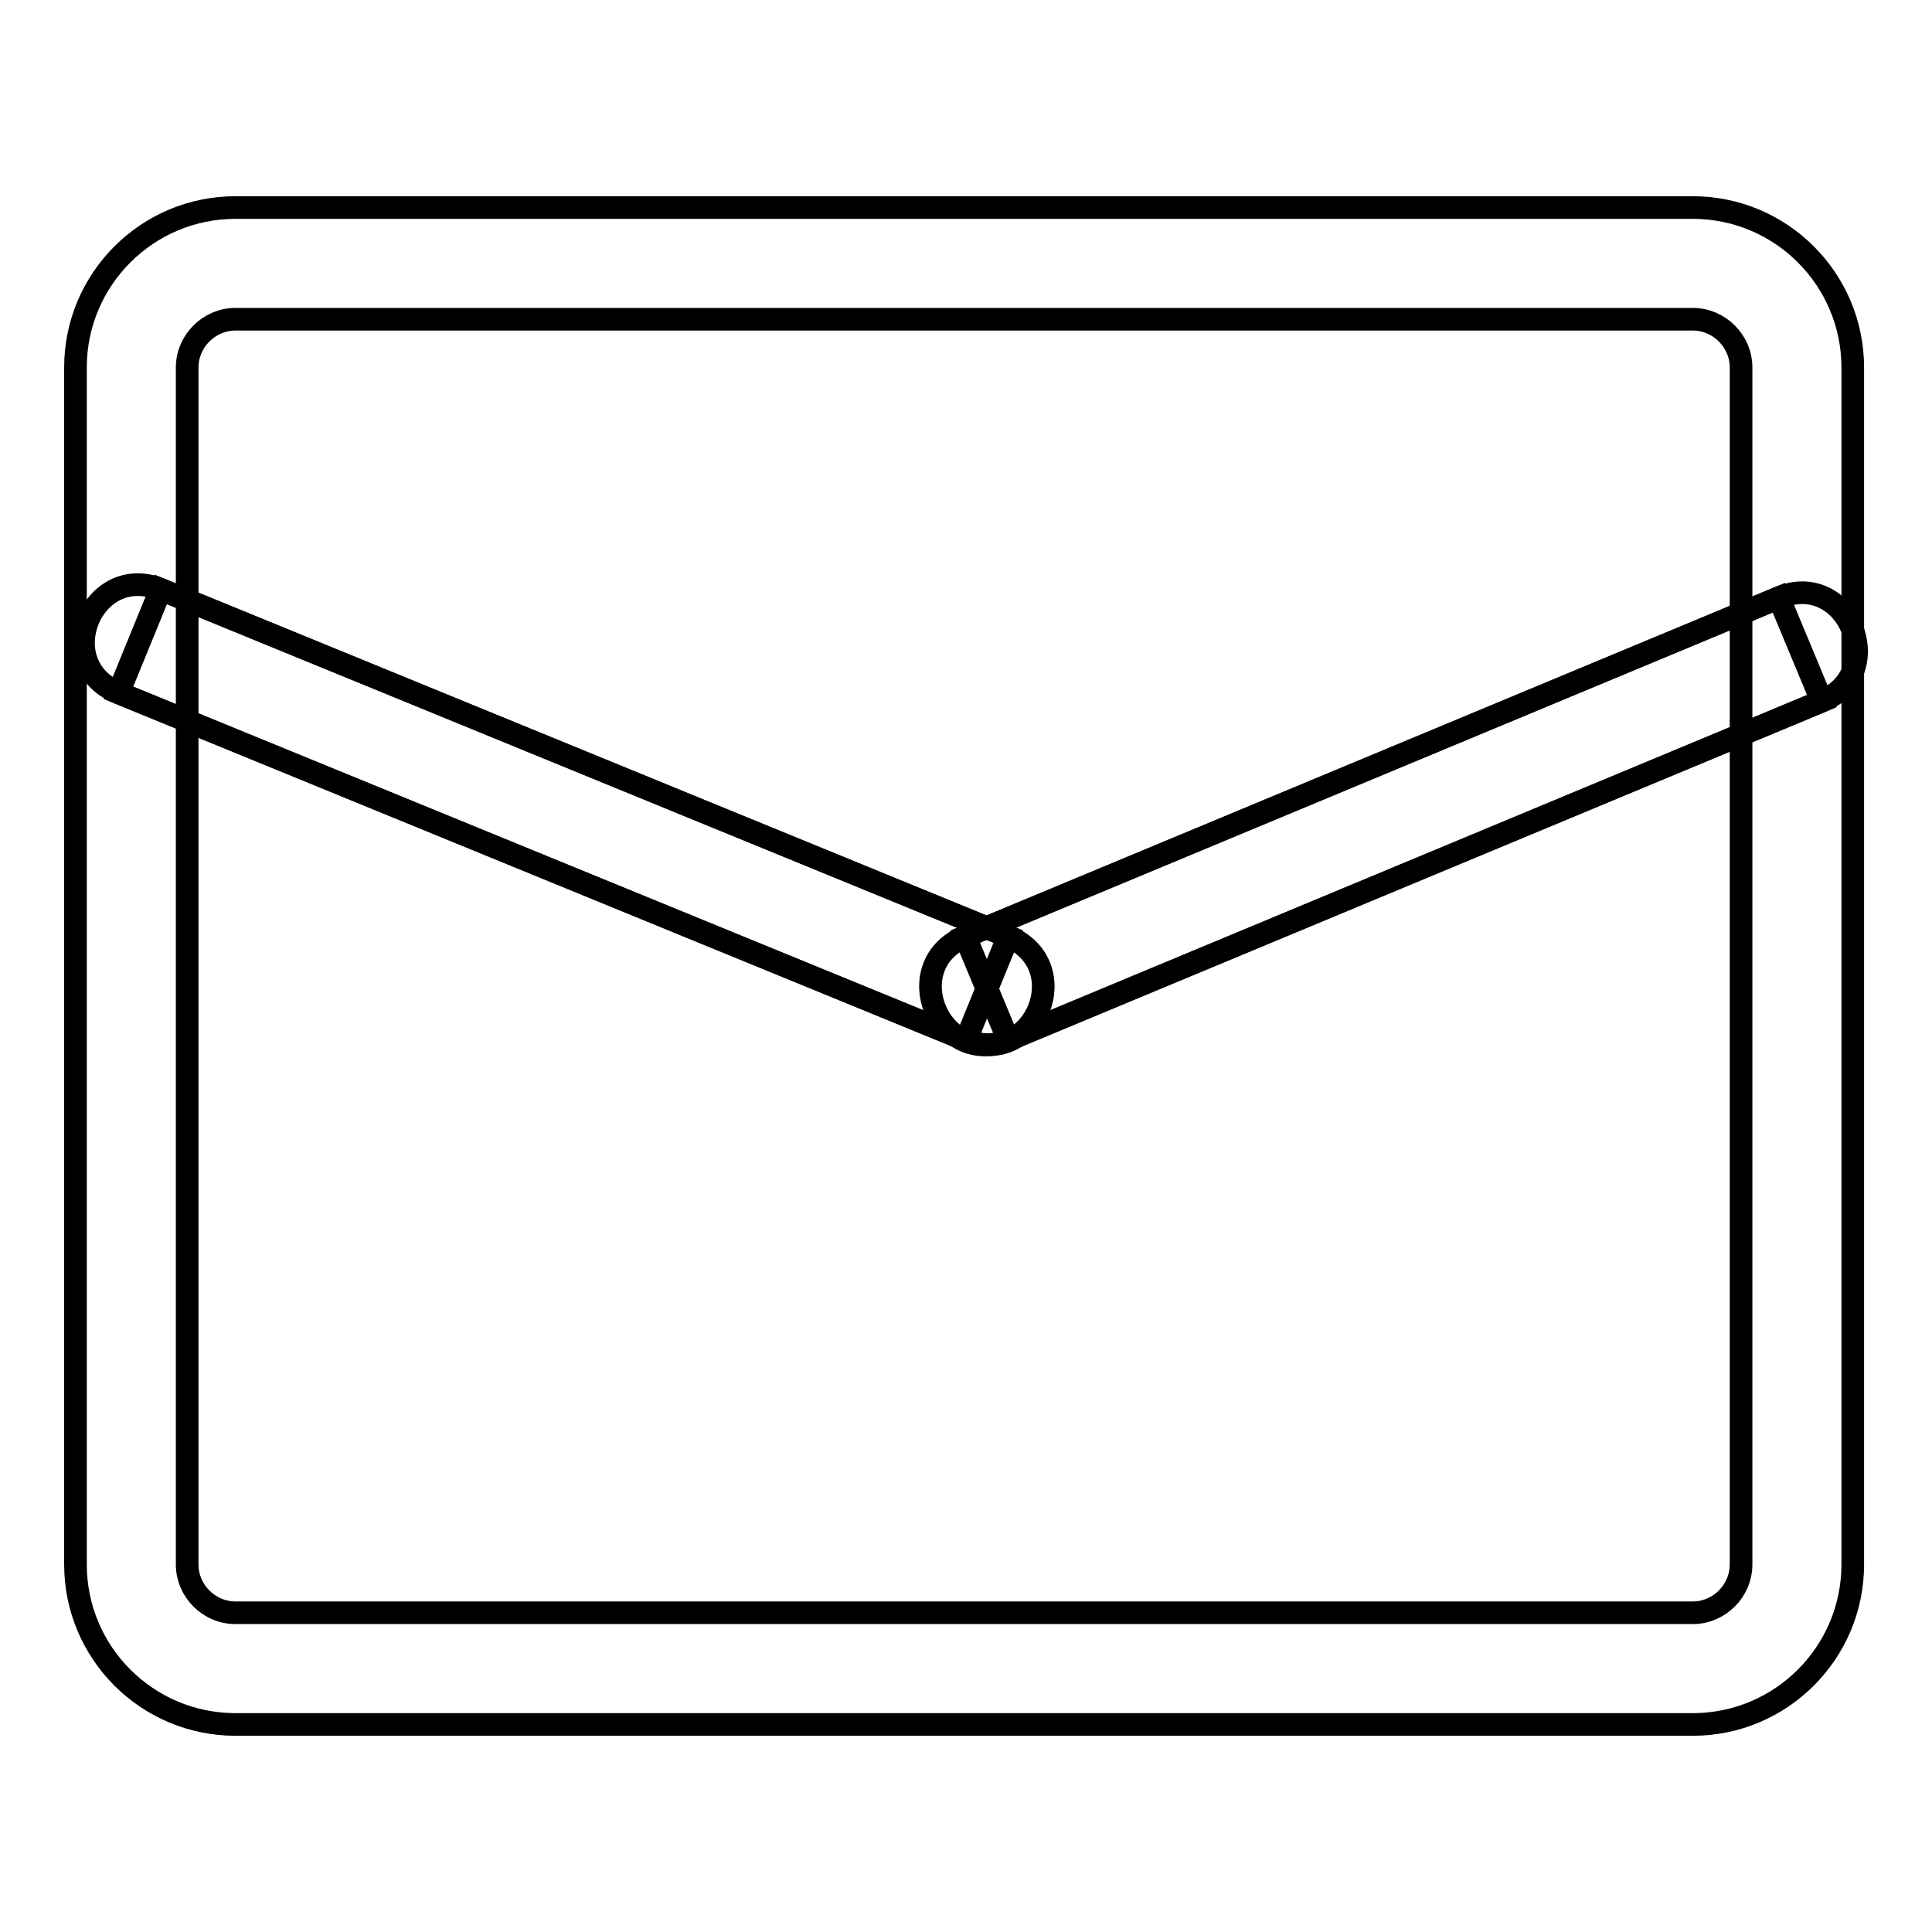 <?xml version="1.0" encoding="utf-8"?>
<!-- Svg Vector Icons : http://www.onlinewebfonts.com/icon -->
<!DOCTYPE svg PUBLIC "-//W3C//DTD SVG 1.1//EN" "http://www.w3.org/Graphics/SVG/1.1/DTD/svg11.dtd">
<svg version="1.1" xmlns="http://www.w3.org/2000/svg" xmlns:xlink="http://www.w3.org/1999/xlink" x="0px" y="0px" viewBox="0 0 256 256" enable-background="new 0 0 256 256" xml:space="preserve">
<g><g><path stroke-width="3" fill-opacity="0" stroke="#000000"  d="M230.7,207.3c0,3.5-2.9,6.4-6.4,6.4H31.2c-3.5,0-6.4-2.9-6.4-6.4V48.7c0-3.5,2.9-6.4,6.4-6.4h193.1c3.5,0,6.4,2.9,6.4,6.4L230.7,207.3L230.7,207.3z M245.5,207.3V48.7c0-11.7-9.5-21.2-21.2-21.2H31.2C19.5,27.5,10,37,10,48.7v158.6c0,11.7,9.5,21.2,21.2,21.2h193.1C236,228.5,245.5,219,245.5,207.3L245.5,207.3z"/><path stroke-width="3" fill-opacity="0" stroke="#000000"  d="M15.7,91.8l112.3,46l5.6-13.7l-112.3-46L15.7,91.8L15.7,91.8z"/><path stroke-width="3" fill-opacity="0" stroke="#000000"  d="M21.3,78.1c-9.1-3.7-14.7,9.9-5.6,13.7l112.3,46c9.1,3.7,14.7-9.9,5.6-13.7L21.3,78.1L21.3,78.1z"/><path stroke-width="3" fill-opacity="0" stroke="#000000"  d="M133.6,137.8l107.8-44.9l-5.7-13.7l-107.8,44.9L133.6,137.8L133.6,137.8z"/><path stroke-width="3" fill-opacity="0" stroke="#000000"  d="M127.9,124.1c-9.1,3.8-3.4,17.5,5.7,13.7l107.8-44.9c9.1-3.8,3.4-17.5-5.7-13.7L127.9,124.1L127.9,124.1z"/></g></g>
</svg>